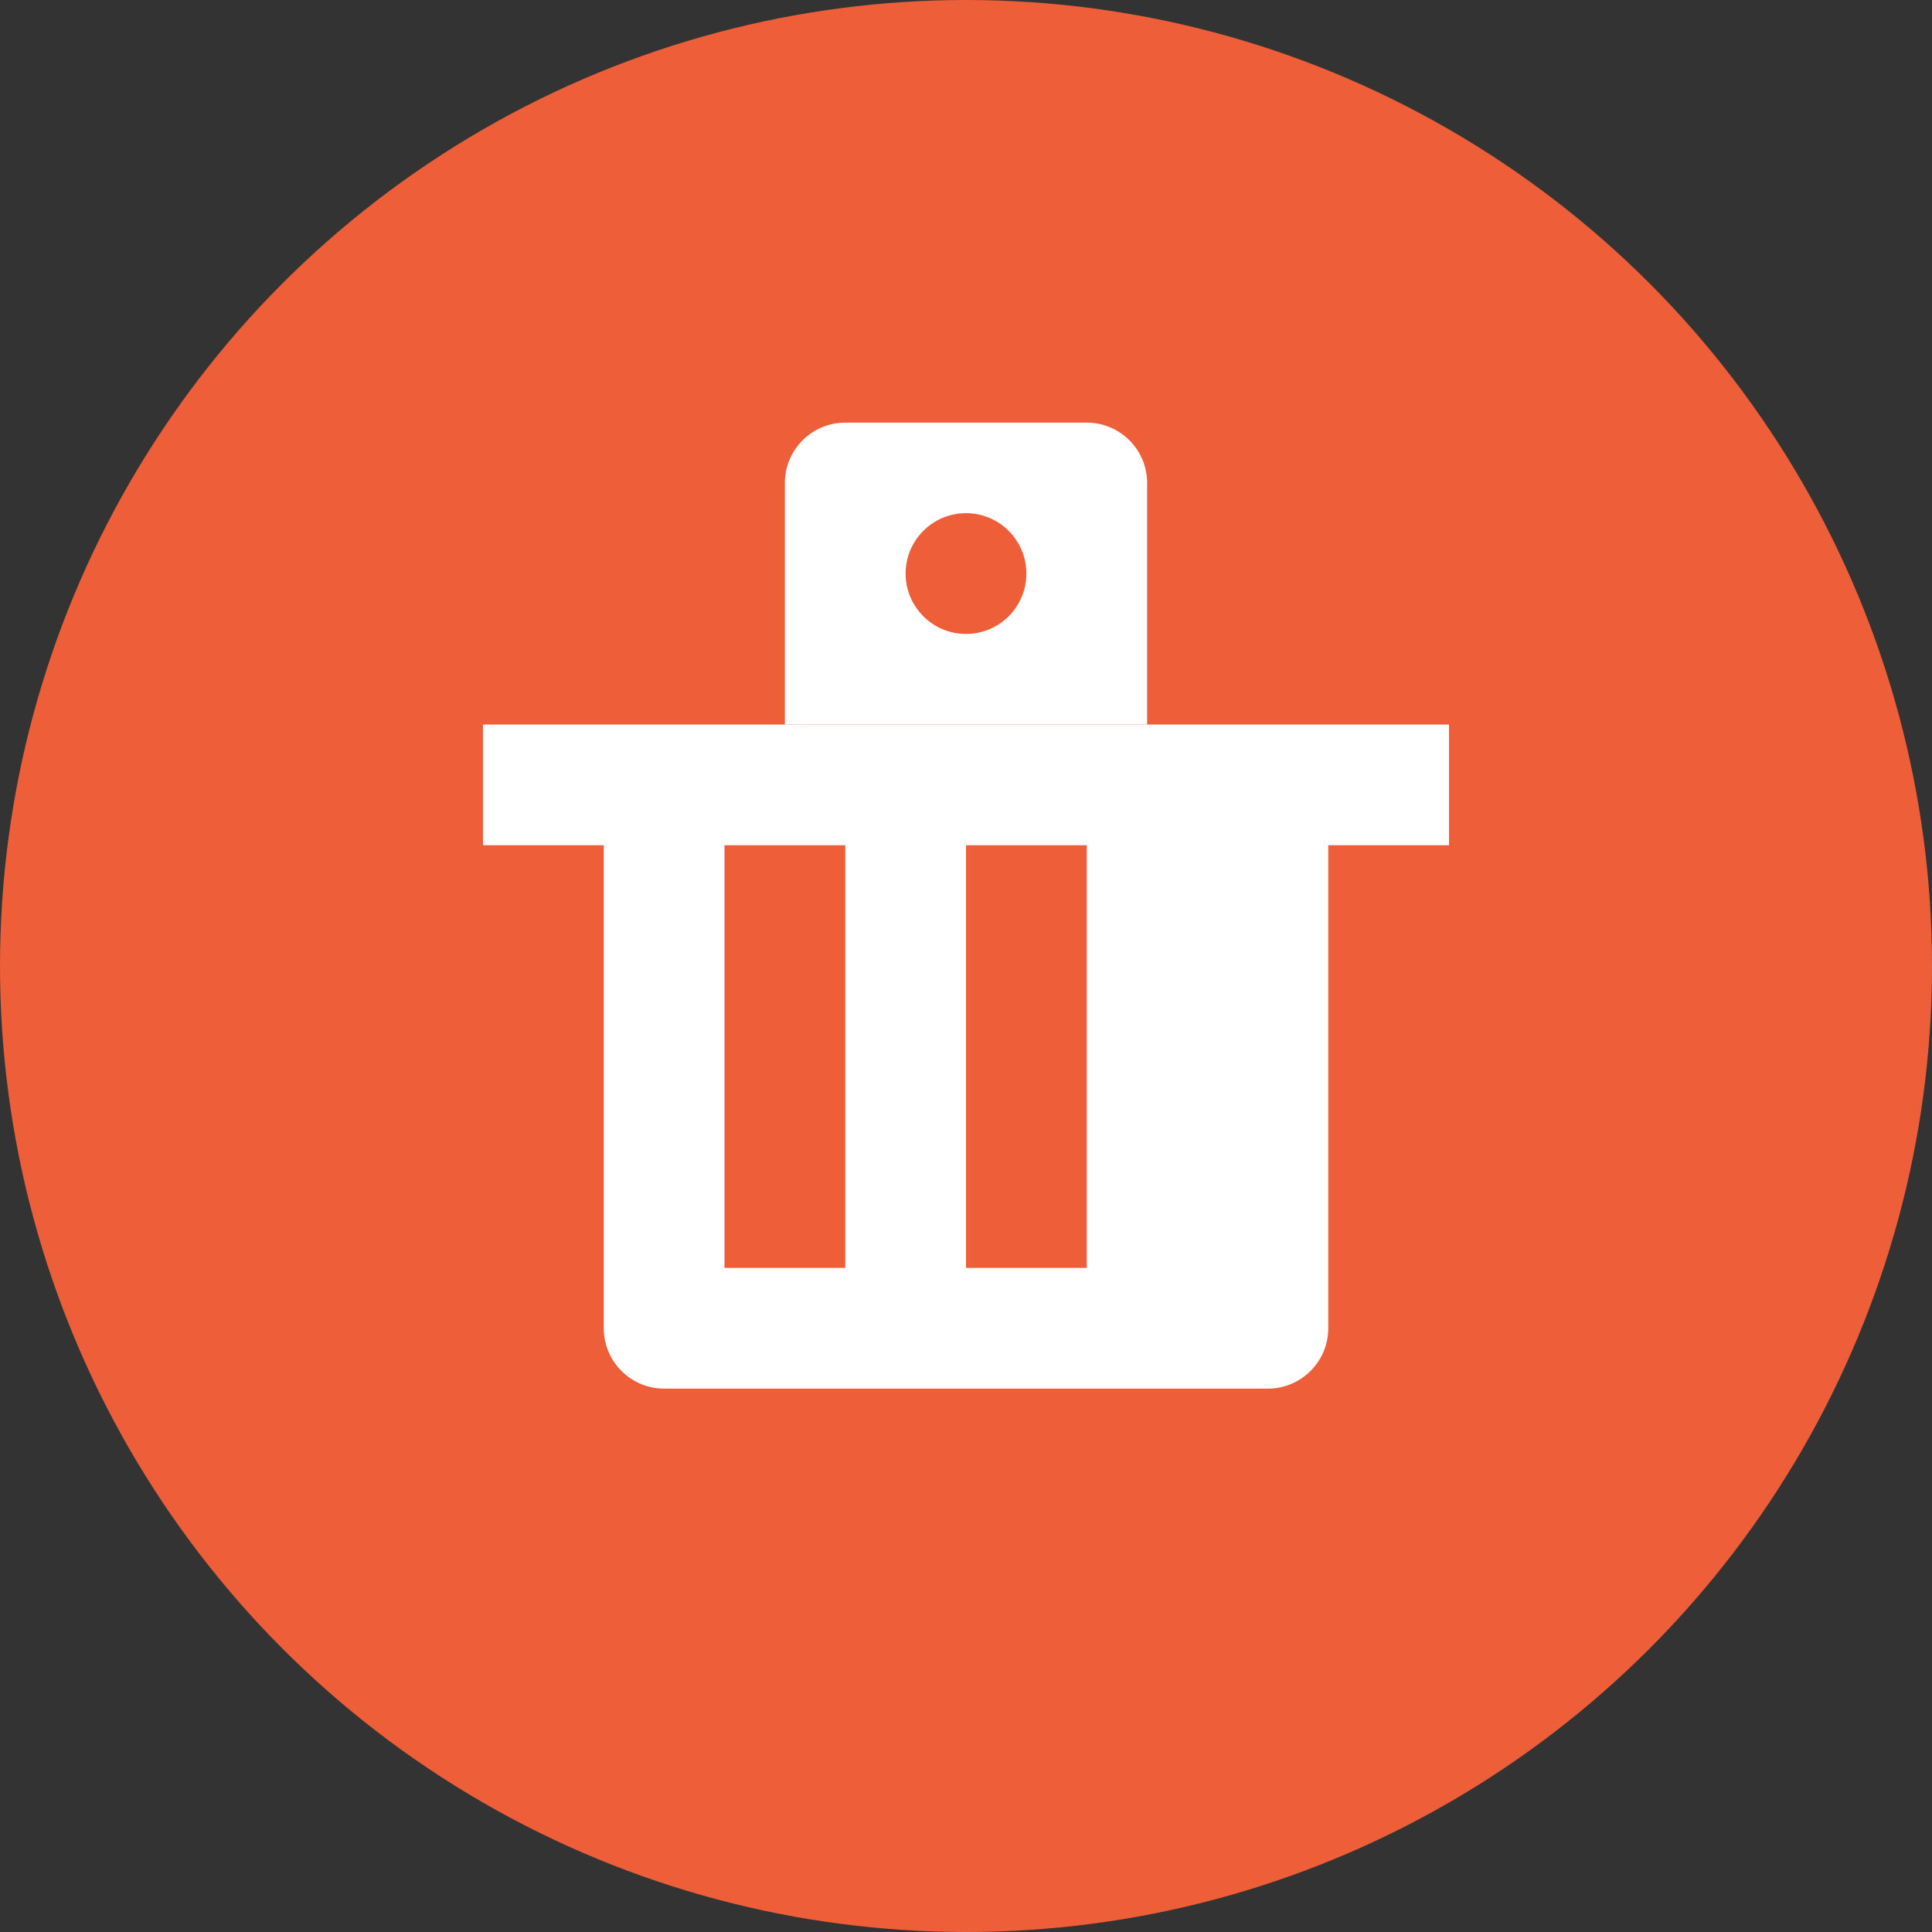 <svg width="32" height="32" viewBox="0 0 32 32" fill="none" xmlns="http://www.w3.org/2000/svg">
    <rect x="0" y="0" width="32" height="32" fill="#333333" stroke="none"/>
    <circle cx="16" cy="16" r="16" fill="#ED5E39"/>
    <path d="M8 12H24V14H22V22C22 22.552 21.552 23 21 23H11C10.448 23 10 22.552 10 22V14H8V12Z" fill="white"/>
    <path d="M12 14V21H14V14H12Z" fill="#ED5E39"/>
    <path d="M16 14V21H18V14H16Z" fill="#ED5E39"/>
    <path d="M20 14V21H20V14Z" fill="#ED5E39"/>
    <path d="M13 8C13 7.448 13.448 7 14 7H18C18.552 7 19 7.448 19 8V12H13V8Z" fill="white"/>
    <circle cx="16" cy="9.5" r="1" fill="#ED5E39"/>
</svg>
